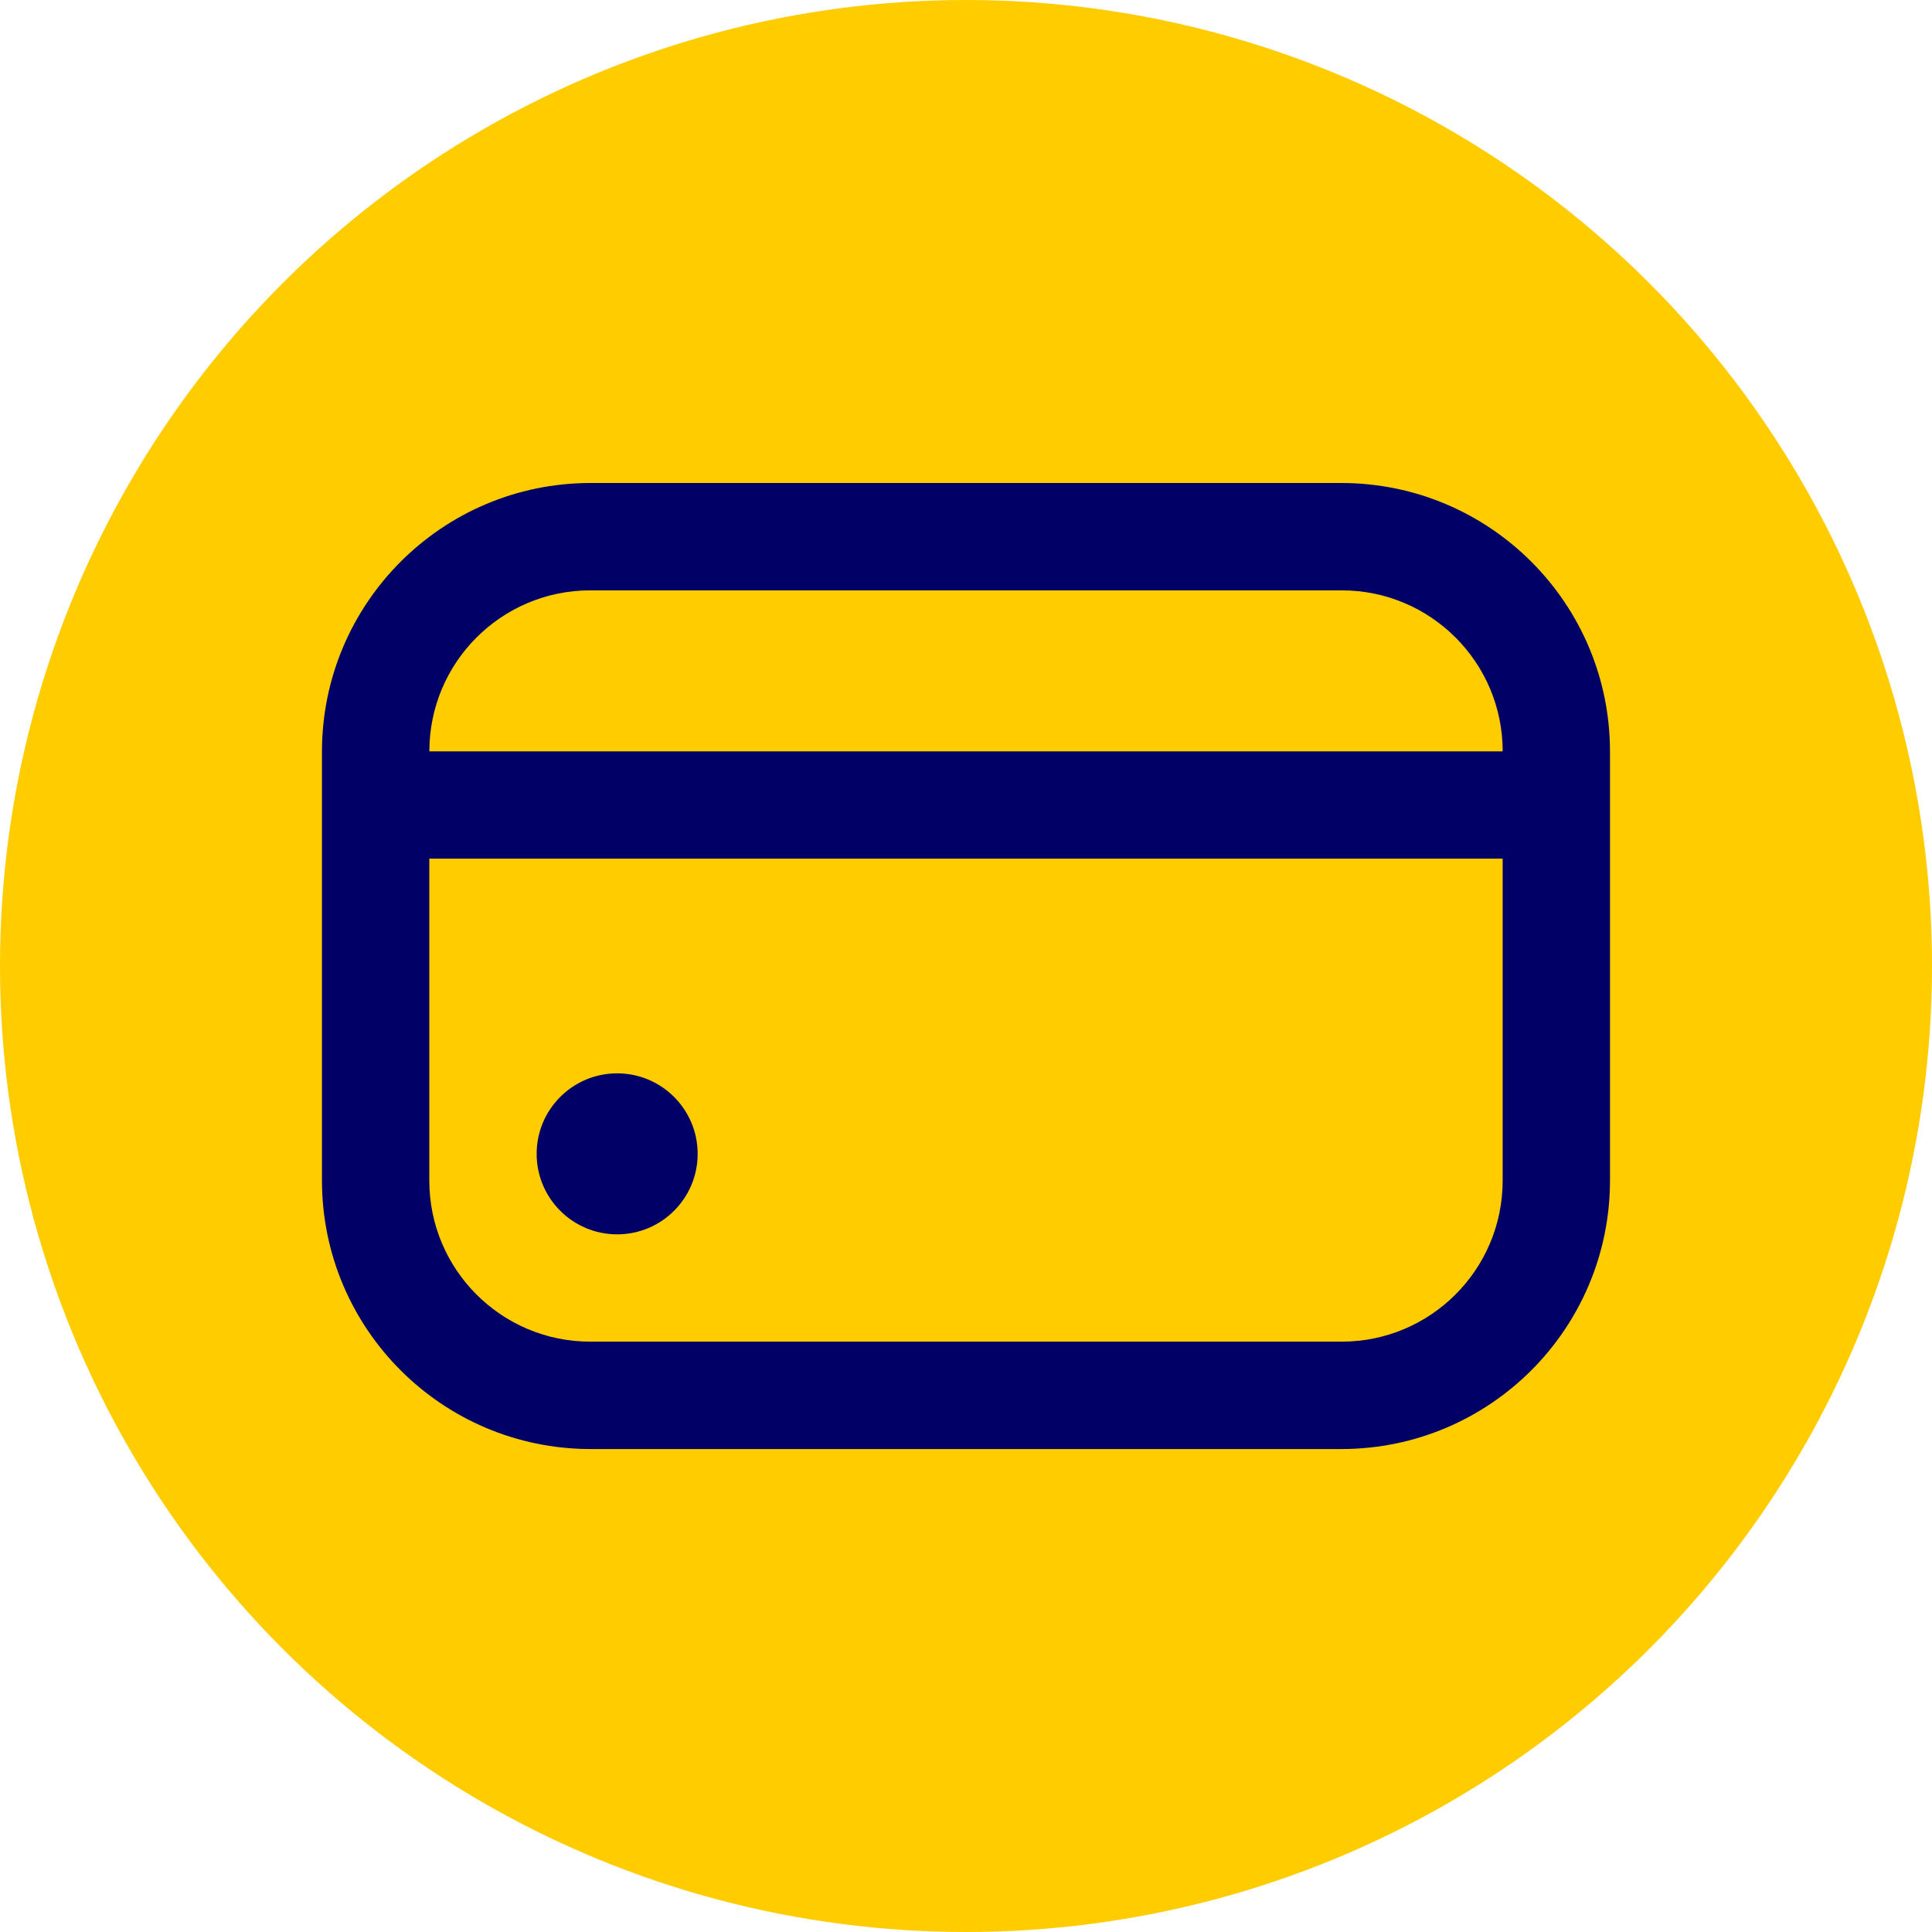 <svg xmlns="http://www.w3.org/2000/svg" id="Capa_2" viewBox="0 0 480 480"><defs><style>      .cls-1 {        fill: #fc0;      }      .cls-2 {        fill: #006;      }    </style></defs><g id="Capa_1-2" data-name="Capa_1"><circle class="cls-1" cx="240" cy="240" r="240"></circle><g><circle class="cls-2" cx="153.33" cy="286.67" r="20"></circle><path class="cls-2" d="M333.33,120h-186.67c-36.8.04-66.62,29.87-66.67,66.67v106.67c.04,36.8,29.87,66.62,66.67,66.67h186.67c36.8-.04,66.62-29.87,66.67-66.67v-106.67c-.04-36.8-29.87-66.62-66.67-66.67ZM146.67,146.67h186.67c22.09,0,40,17.91,40,40H106.67c0-22.09,17.91-40,40-40ZM333.33,333.33h-186.67c-22.09,0-40-17.91-40-40v-80h266.67v80c0,22.09-17.91,40-40,40Z"></path></g></g></svg>